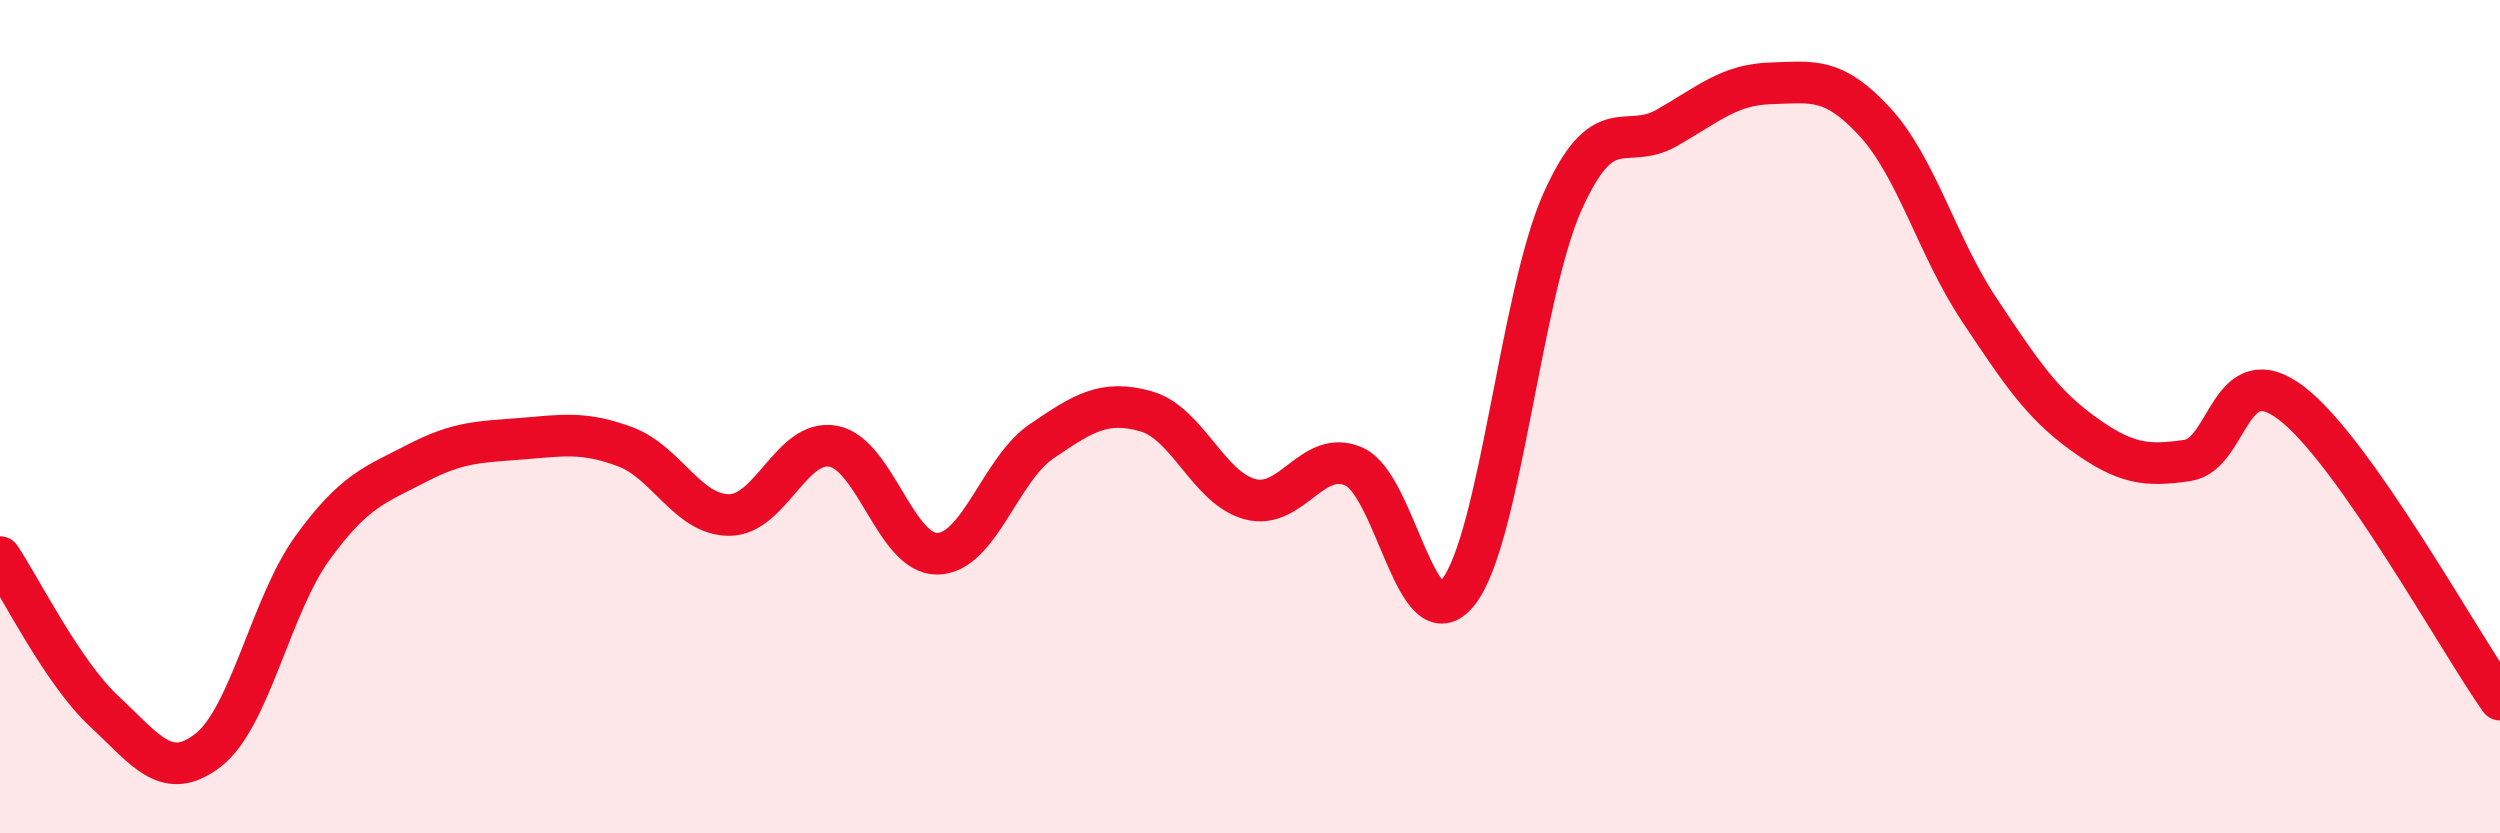 
    <svg width="60" height="20" viewBox="0 0 60 20" xmlns="http://www.w3.org/2000/svg">
      <path
        d="M 0,13.37 C 0.5,14.11 1.5,16.14 2.5,17.07 C 3.5,18 4,18.78 5,18 C 6,17.22 6.5,14.53 7.5,13.15 C 8.5,11.77 9,11.64 10,11.12 C 11,10.6 11.5,10.61 12.5,10.53 C 13.5,10.45 14,10.35 15,10.72 C 16,11.09 16.5,12.36 17.5,12.36 C 18.5,12.36 19,10.52 20,10.71 C 21,10.9 21.5,13.31 22.5,13.29 C 23.5,13.27 24,11.27 25,10.59 C 26,9.91 26.5,9.59 27.5,9.87 C 28.5,10.15 29,11.71 30,11.98 C 31,12.25 31.5,10.75 32.5,11.2 C 33.5,11.65 34,15.48 35,14.21 C 36,12.94 36.5,7.07 37.5,4.84 C 38.5,2.61 39,3.64 40,3.07 C 41,2.5 41.5,2.03 42.5,2 C 43.5,1.97 44,1.84 45,2.93 C 46,4.02 46.5,5.93 47.5,7.43 C 48.5,8.93 49,9.69 50,10.41 C 51,11.13 51.5,11.2 52.5,11.05 C 53.5,10.9 53.5,8.53 55,9.68 C 56.5,10.83 59,15.37 60,16.79L60 20L0 20Z"
        fill="#EB0A25"
        opacity="0.1"
        stroke-linecap="round"
        stroke-linejoin="round"
      />
      <path
        d="M 0,13.37 C 0.5,14.11 1.5,16.14 2.5,17.07 C 3.5,18 4,18.78 5,18 C 6,17.22 6.5,14.53 7.5,13.15 C 8.5,11.77 9,11.64 10,11.12 C 11,10.6 11.5,10.61 12.5,10.53 C 13.5,10.45 14,10.35 15,10.72 C 16,11.09 16.5,12.36 17.5,12.36 C 18.5,12.36 19,10.52 20,10.71 C 21,10.9 21.5,13.31 22.5,13.29 C 23.5,13.27 24,11.27 25,10.59 C 26,9.91 26.5,9.59 27.5,9.87 C 28.5,10.15 29,11.71 30,11.98 C 31,12.25 31.5,10.75 32.5,11.2 C 33.5,11.65 34,15.48 35,14.21 C 36,12.94 36.5,7.07 37.5,4.84 C 38.5,2.61 39,3.64 40,3.07 C 41,2.5 41.5,2.03 42.5,2 C 43.5,1.97 44,1.84 45,2.93 C 46,4.02 46.5,5.93 47.5,7.43 C 48.5,8.93 49,9.69 50,10.41 C 51,11.13 51.5,11.2 52.5,11.05 C 53.5,10.9 53.5,8.53 55,9.68 C 56.5,10.83 59,15.37 60,16.79"
        stroke="#EB0A25"
        stroke-width="1"
        fill="none"
        stroke-linecap="round"
        stroke-linejoin="round"
      />
    </svg>
  